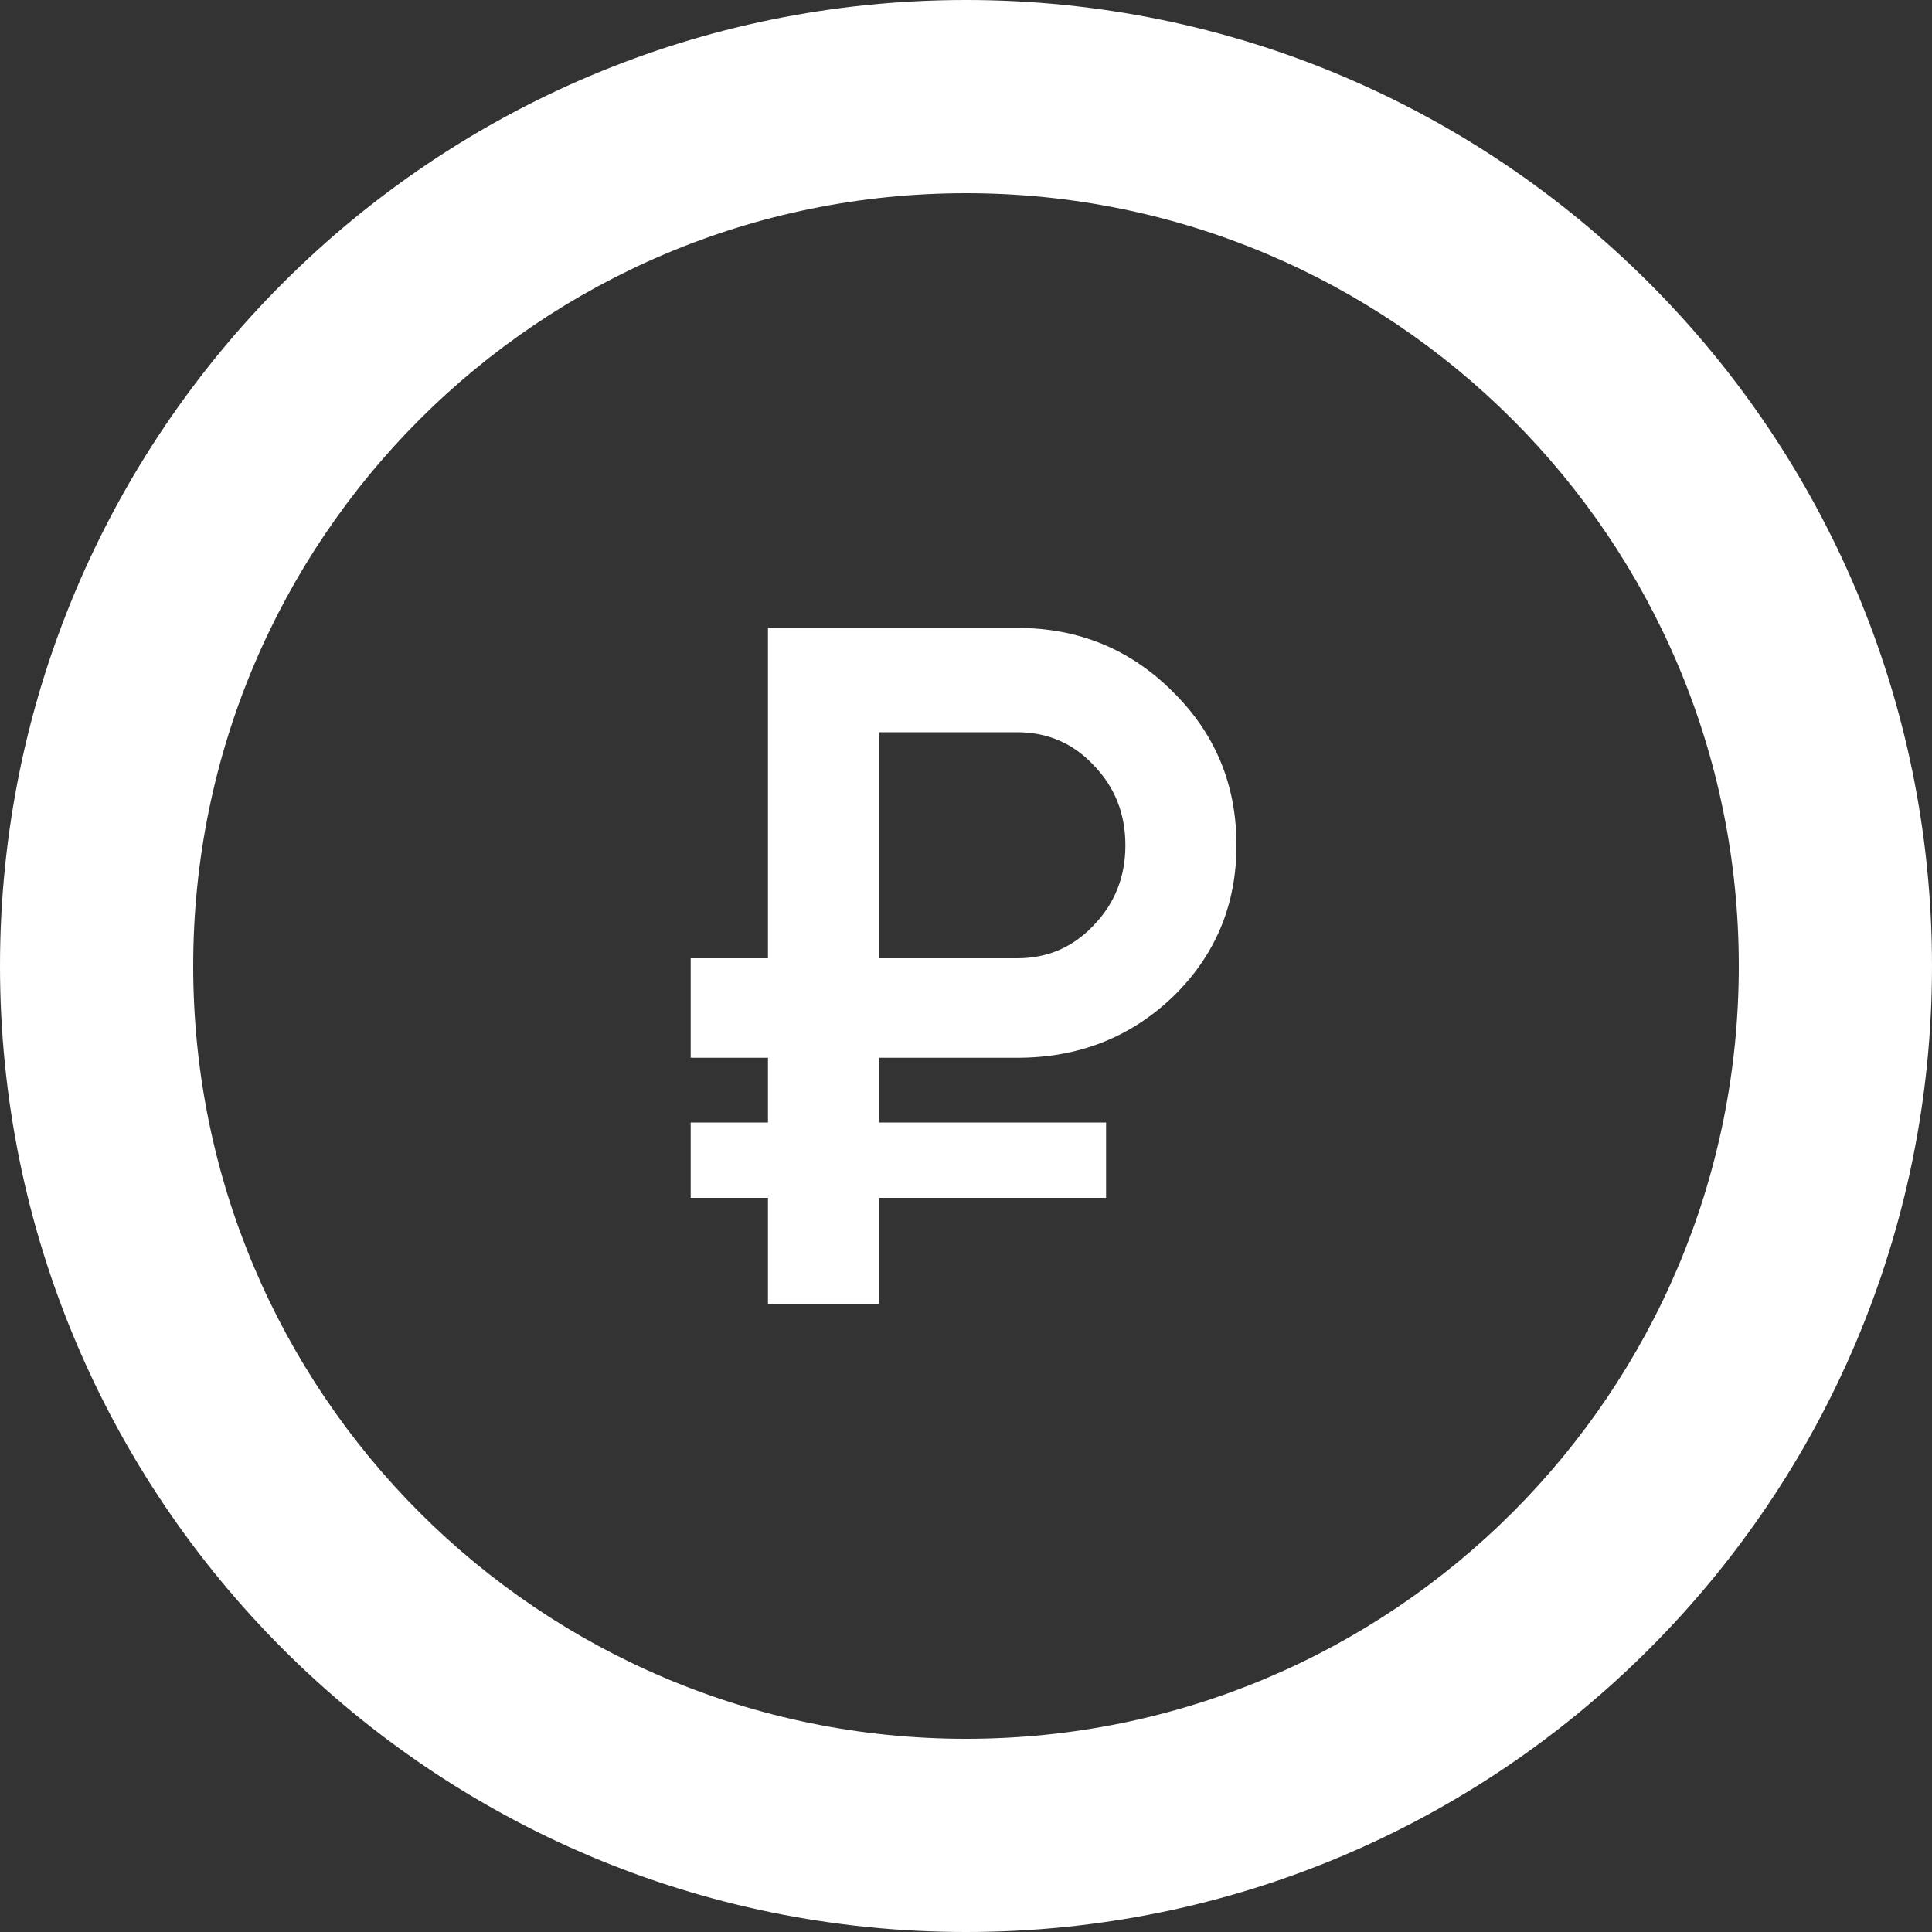 <svg width="40" height="40" viewBox="0 0 40 40" fill="none" xmlns="http://www.w3.org/2000/svg">
<rect x="0" y="0" width="40" height="40" fill="#333333" stroke="none"/>
<g clip-path="url(#clip0_24836_38260)">
<path fill-rule="evenodd" clip-rule="evenodd" d="M4 20C4 28.837 11.163 36 20 36C28.837 36 36 28.837 36 20C36 11.163 28.837 4 20 4C11.163 4 4 11.163 4 20ZM20 0C8.954 0 0 8.954 0 20C0 31.046 8.954 40 20 40C31.046 40 40 31.046 40 20C40 8.954 31.046 0 20 0Z" fill="white"/>
<path d="M21.06 21.9H18.2V23.24H22.9V24.8H18.2V27H15.9V24.8H14.3V23.24H15.9V21.9H14.3V19.84H15.9V13H21.06C22.327 13 23.4 13.44 24.28 14.32C25.16 15.187 25.6 16.247 25.6 17.5C25.6 18.74 25.16 19.787 24.28 20.64C23.4 21.48 22.327 21.9 21.06 21.9ZM18.2 15.16V19.84H21.06C21.687 19.84 22.213 19.613 22.64 19.16C23.08 18.707 23.3 18.153 23.3 17.5C23.3 16.847 23.08 16.293 22.64 15.84C22.213 15.387 21.687 15.16 21.06 15.16H18.2Z" fill="white"/>
</g>
<defs>
<clipPath id="clip0_24836_38260">
<rect width="40" height="40" fill="white"/>
</clipPath>
</defs>
</svg>
